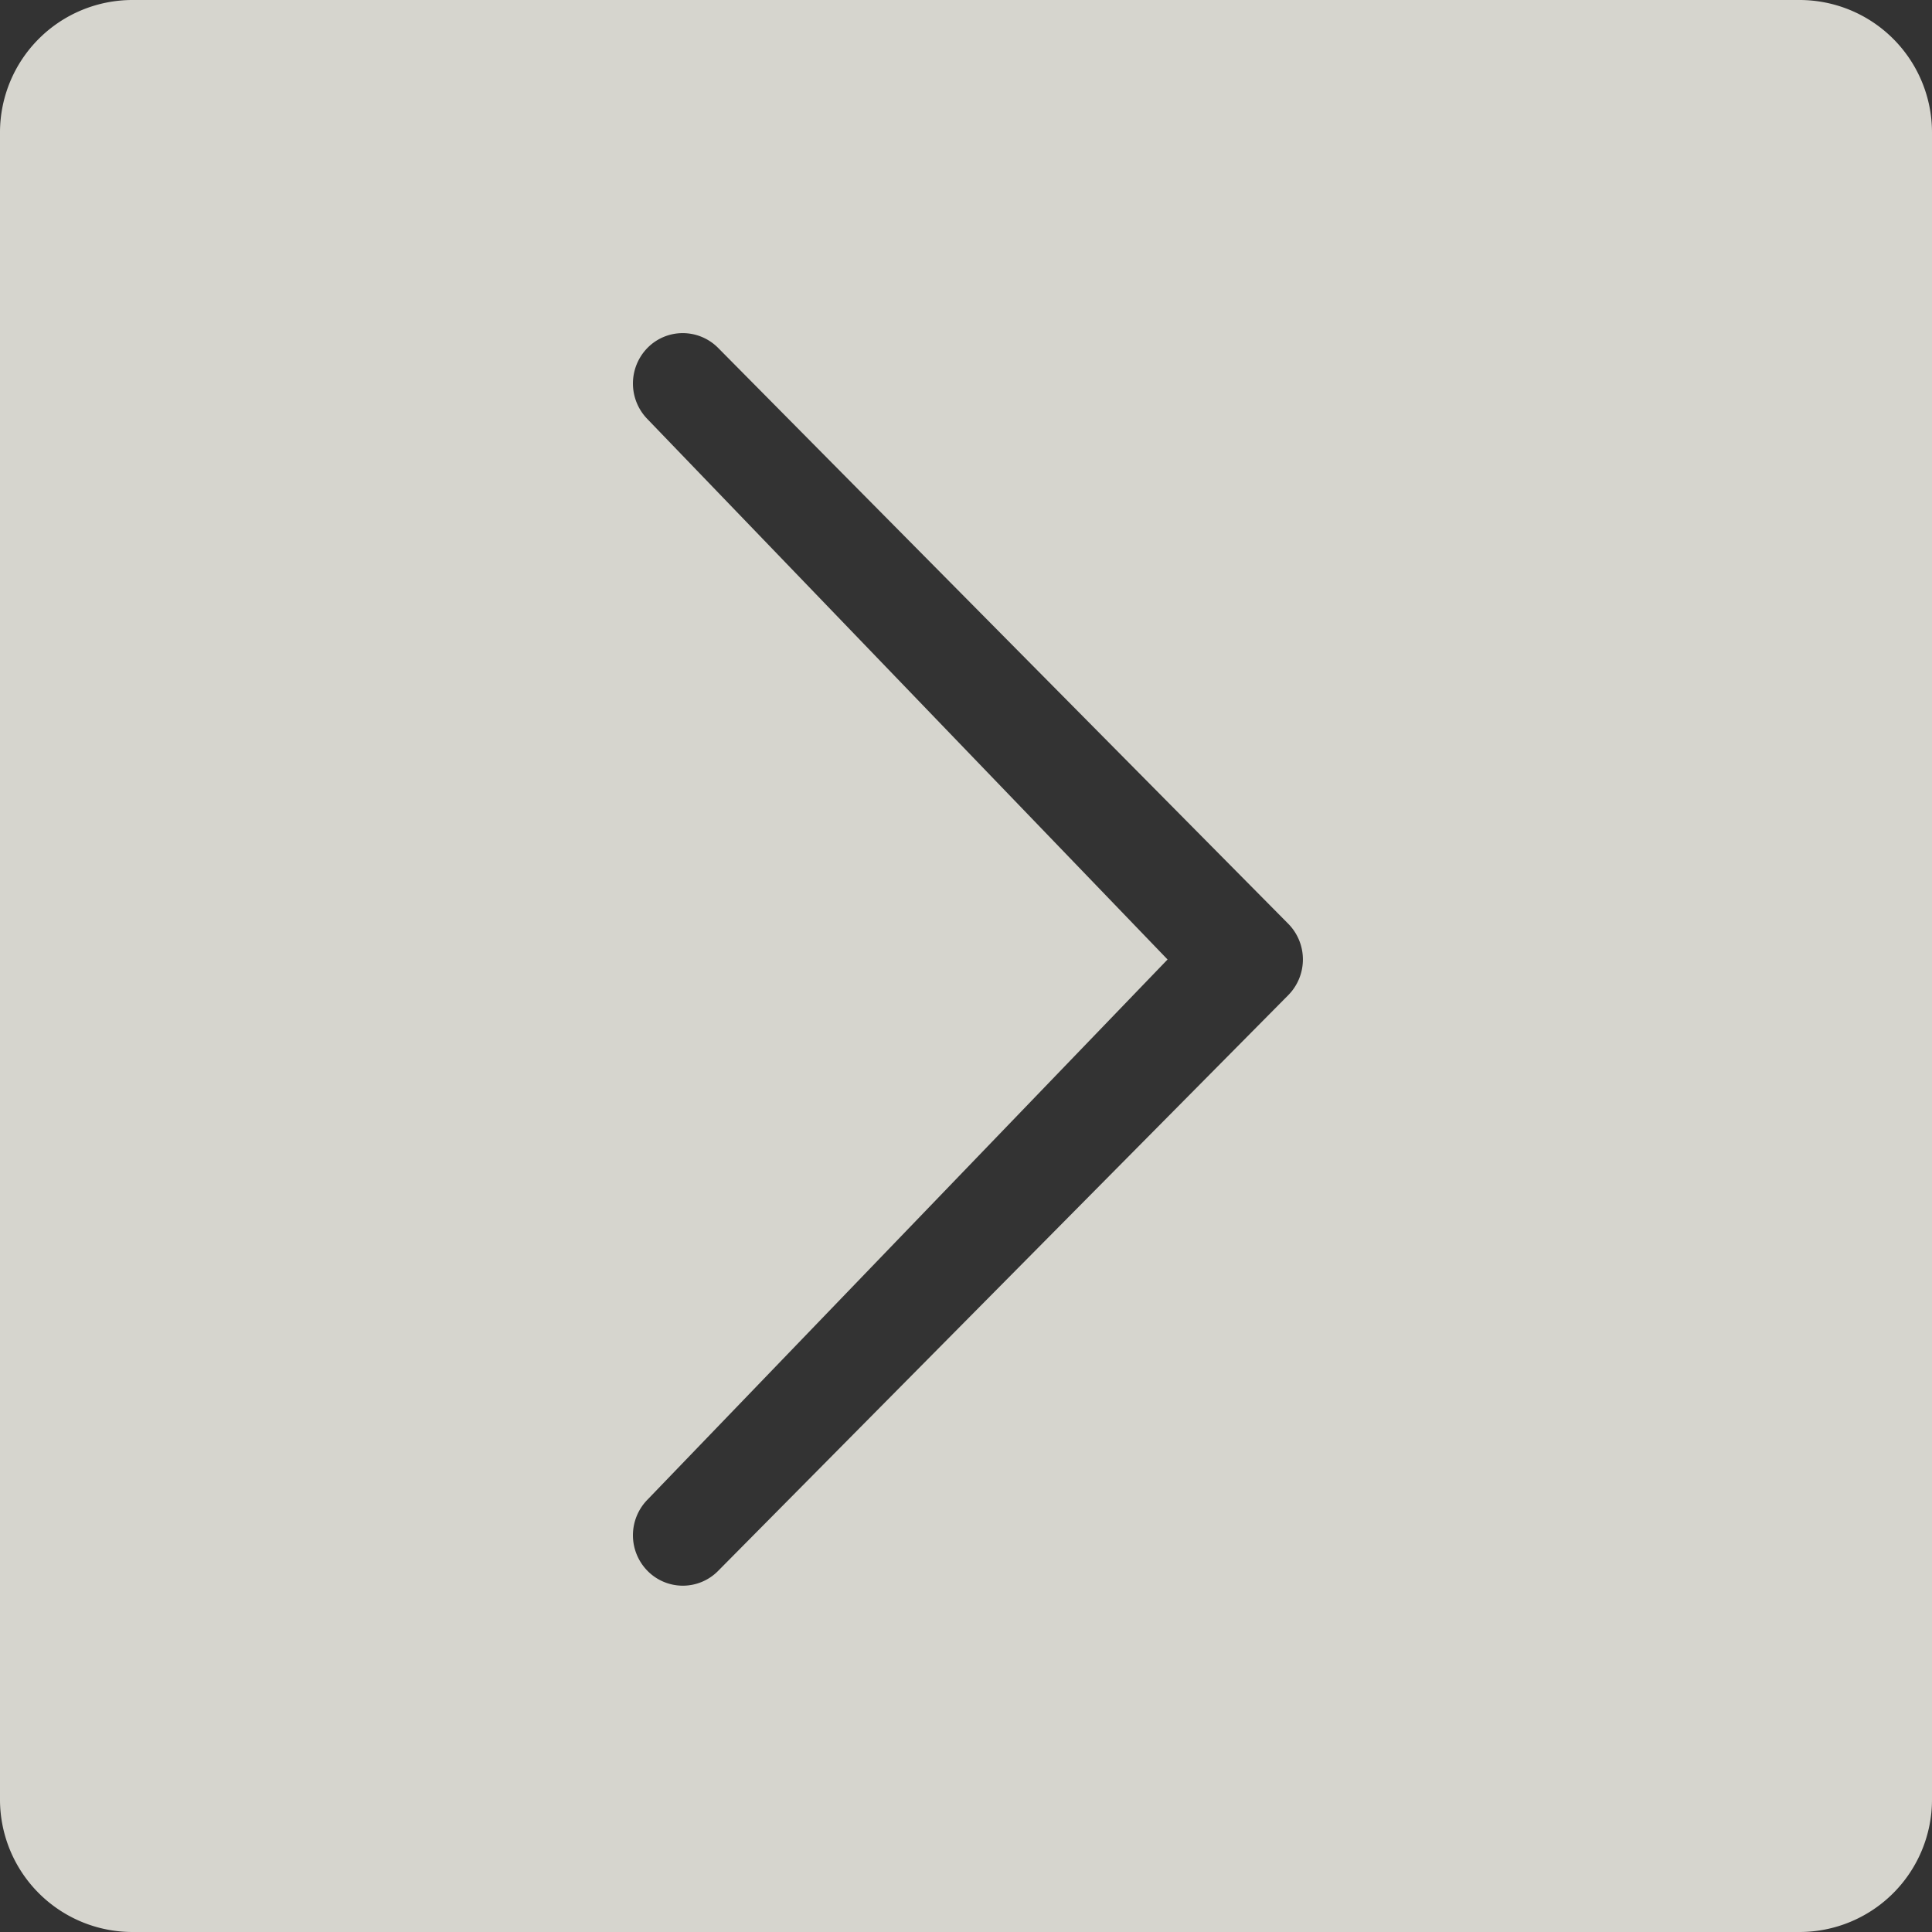 <svg xmlns="http://www.w3.org/2000/svg" width="73" height="73" viewBox="0 0 73 73">
  <rect x="0" y="0" width="73" height="73" fill="#333333" stroke="none"/>
  <path id="Esclusione_1" data-name="Esclusione 1" d="M68,73H5a5.006,5.006,0,0,1-5-5V5A5.006,5.006,0,0,1,5,0H68a5.006,5.006,0,0,1,5,5V68A5.006,5.006,0,0,1,68,73ZM25.8,12.587a1.864,1.864,0,0,0-1.334.557,1.923,1.923,0,0,0,0,2.694l19.65,20.416L24.467,56.662a1.92,1.92,0,0,0,0,2.694,1.871,1.871,0,0,0,2.667,0L48.678,37.6a1.92,1.92,0,0,0,0-2.694L27.133,13.144A1.885,1.885,0,0,0,25.8,12.587Z" fill="#fffef5" opacity="0.8"/>
</svg>

